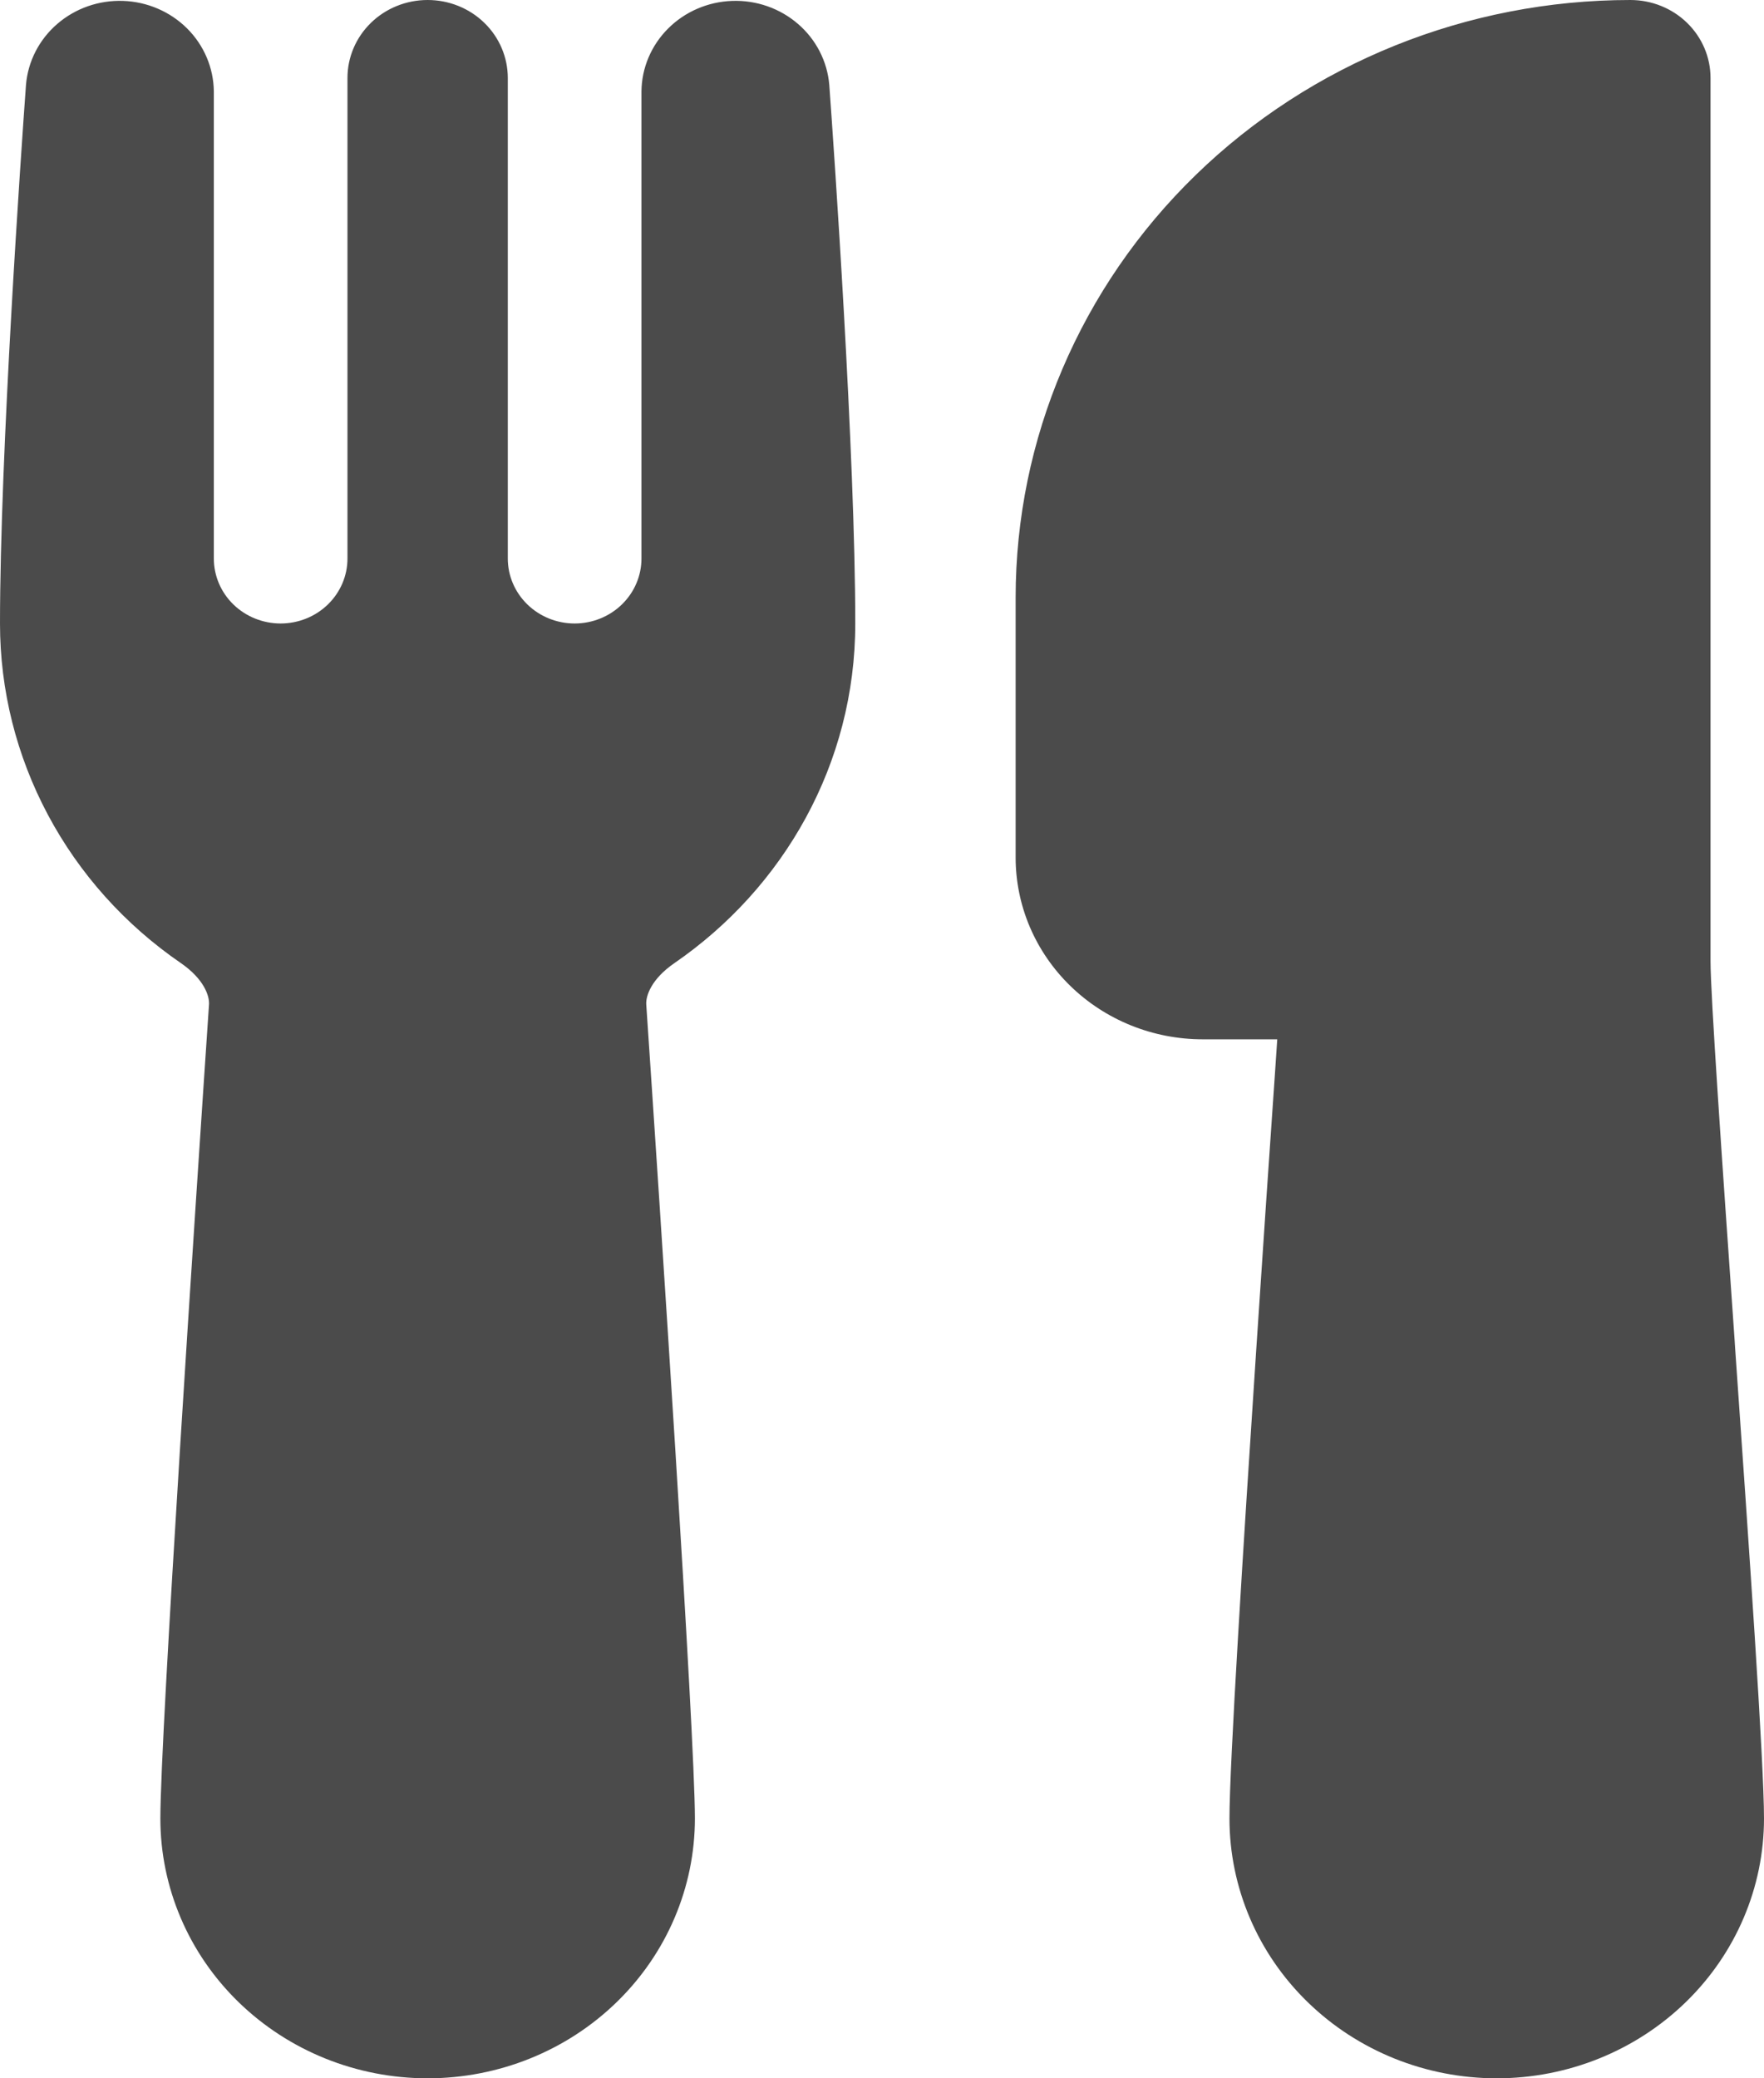 <svg width="45" height="53" viewBox="0 0 45 53" fill="none" xmlns="http://www.w3.org/2000/svg">
<path d="M0.663 2.163C0.713 1.565 0.999 1.008 1.461 0.61C1.923 0.211 2.525 0.001 3.142 0.023C3.759 0.045 4.344 0.297 4.775 0.727C5.205 1.157 5.449 1.732 5.455 2.332V14.243C5.455 14.683 5.634 15.104 5.954 15.415C6.273 15.725 6.707 15.9 7.159 15.9C7.611 15.9 8.045 15.725 8.364 15.415C8.684 15.104 8.864 14.683 8.864 14.243V1.988C8.864 1.461 9.079 0.955 9.463 0.582C9.846 0.209 10.367 0 10.909 0C11.452 0 11.972 0.209 12.355 0.582C12.739 0.955 12.954 1.461 12.954 1.988V14.243C12.954 14.683 13.134 15.104 13.454 15.415C13.774 15.725 14.207 15.9 14.659 15.9C15.111 15.9 15.545 15.725 15.864 15.415C16.184 15.104 16.364 14.683 16.364 14.243V2.332C16.369 1.732 16.613 1.157 17.044 0.727C17.474 0.297 18.059 0.045 18.676 0.023C19.293 0.001 19.895 0.211 20.357 0.61C20.819 1.008 21.105 1.565 21.155 2.163C21.273 3.785 21.818 11.582 21.818 15.902C21.818 19.48 19.991 22.645 17.204 24.561C16.614 24.967 16.473 25.396 16.486 25.613C16.822 30.591 17.727 44.214 17.727 46.374C17.727 48.131 17.009 49.817 15.73 51.059C14.452 52.302 12.717 53 10.909 53C9.101 53 7.367 52.302 6.088 51.059C4.809 49.817 4.091 48.131 4.091 46.374C4.091 44.211 4.996 30.591 5.332 25.613C5.345 25.396 5.204 24.967 4.615 24.561C3.188 23.582 2.025 22.285 1.222 20.778C0.419 19.271 -1.02212e-05 17.599 1.86962e-10 15.902C1.86962e-10 11.582 0.545 3.785 0.663 2.163ZM25.909 15.24C25.909 11.198 27.561 7.322 30.502 4.464C33.443 1.606 37.432 0 41.591 0C42.133 0 42.654 0.209 43.037 0.582C43.421 0.955 43.636 1.461 43.636 1.988V24.516C43.636 25.359 43.925 29.539 44.25 34.169L44.264 34.389C44.618 39.446 45 44.945 45 46.374C45 48.131 44.282 49.817 43.003 51.059C41.724 52.302 39.99 53 38.182 53C36.373 53 34.639 52.302 33.361 51.059C32.082 49.817 31.364 48.131 31.364 46.374C31.364 45.012 31.713 39.454 32.051 34.357C32.22 31.784 32.392 29.29 32.52 27.44L32.583 26.504H30.682C30.055 26.504 29.434 26.384 28.855 26.151C28.276 25.918 27.75 25.576 27.307 25.145C26.864 24.715 26.512 24.203 26.272 23.641C26.032 23.078 25.909 22.475 25.909 21.866V15.24Z" fill="#4B4B4B"/>
</svg>
